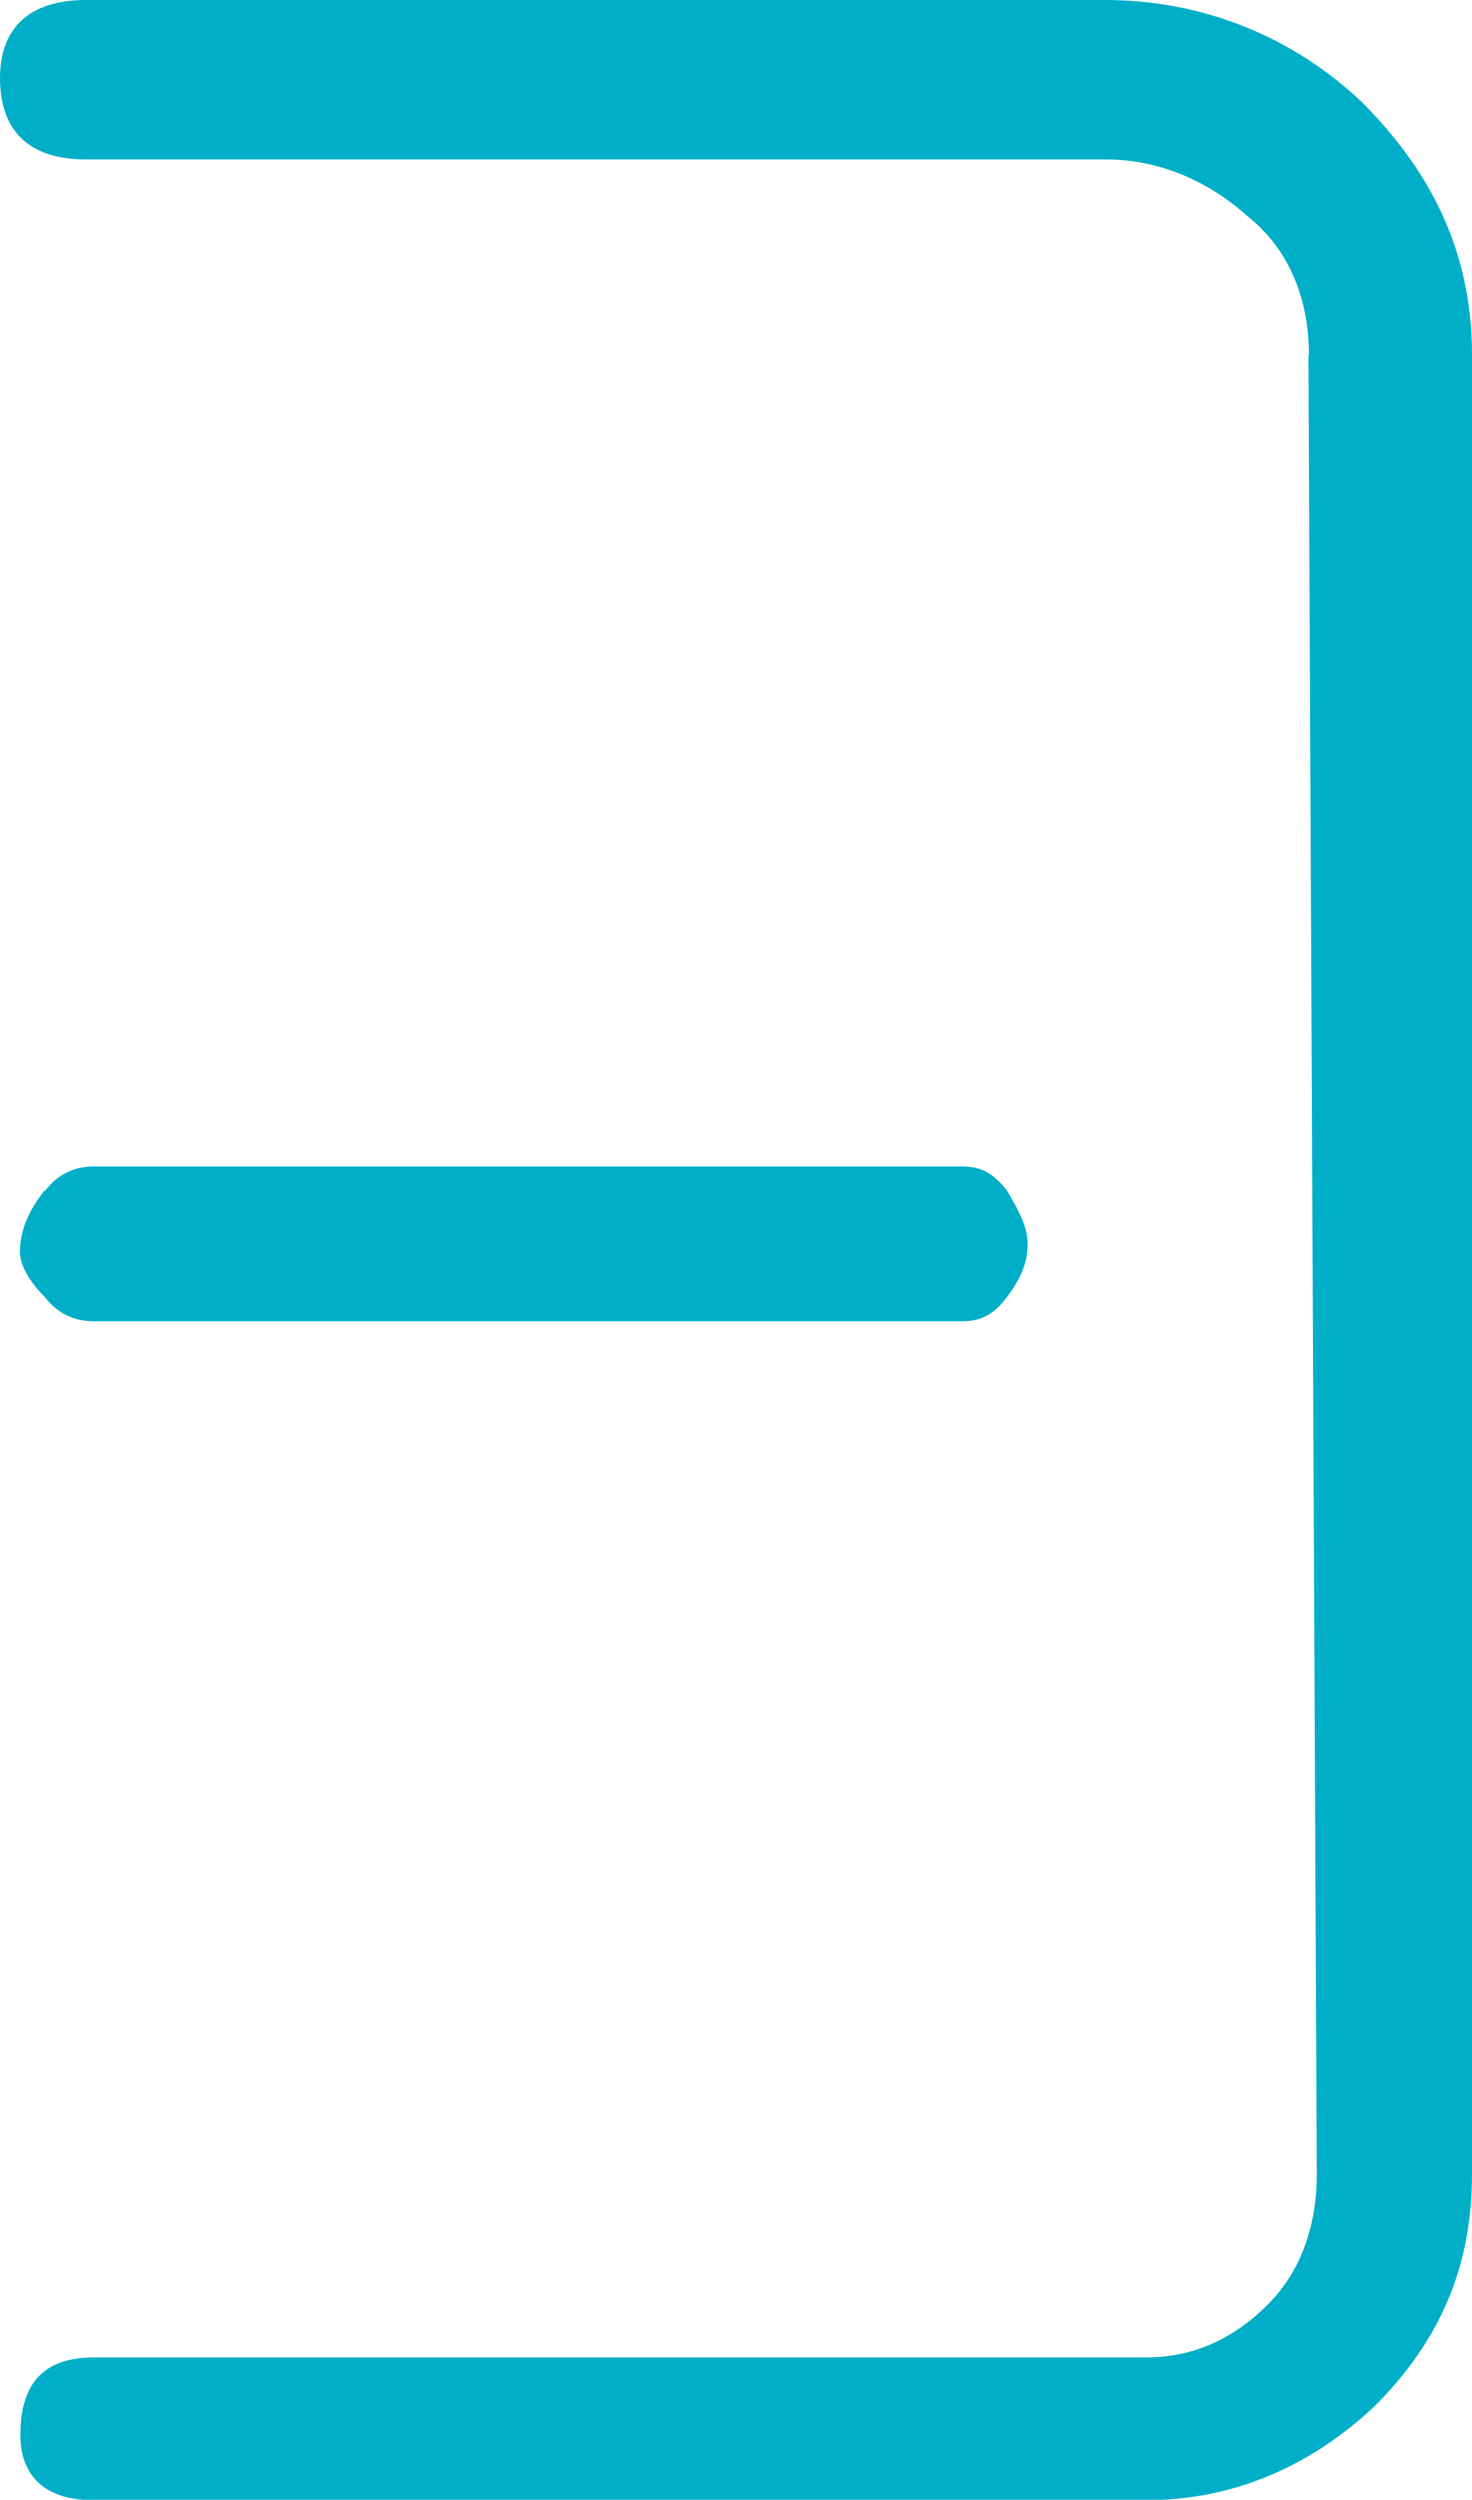 <?xml version="1.0" encoding="UTF-8"?>
<svg id="_レイヤー_2" data-name="レイヤー 2" xmlns="http://www.w3.org/2000/svg" viewBox="0 0 31.77 53.94">
  <defs>
    <style>
      .cls-1 {
        fill: #00afc7;
      }
    </style>
  </defs>
  <g id="_レイアウト" data-name="レイアウト">
    <path class="cls-1" d="M28.25,7.66c0-1.23-.44-2.29-1.32-2.99-.88-.79-1.94-1.23-3.08-1.23H1.85c-1.23,0-1.85-.62-1.85-1.76C0,.62.62,0,1.85,0h22c2.11,0,4.05.79,5.54,2.2,1.58,1.58,2.38,3.34,2.38,5.46v39.25c0,2.02-.7,3.61-2.11,5.02-1.41,1.32-3.08,2.02-4.93,2.02H2.02c-1.06,0-1.58-.53-1.58-1.41,0-1.14.53-1.67,1.58-1.67h22.7c.97,0,1.85-.35,2.64-1.14.7-.7,1.06-1.67,1.06-2.82l-.18-39.25ZM.97,25.7c.26-.35.62-.53,1.06-.53h18.74c.44,0,.7.18.97.53.26.44.44.79.44,1.14,0,.44-.18.79-.44,1.14-.26.35-.53.53-.97.53H2.02c-.44,0-.79-.18-1.06-.53-.35-.35-.53-.7-.53-.97,0-.44.18-.88.53-1.32Z"/>
  </g>
</svg>